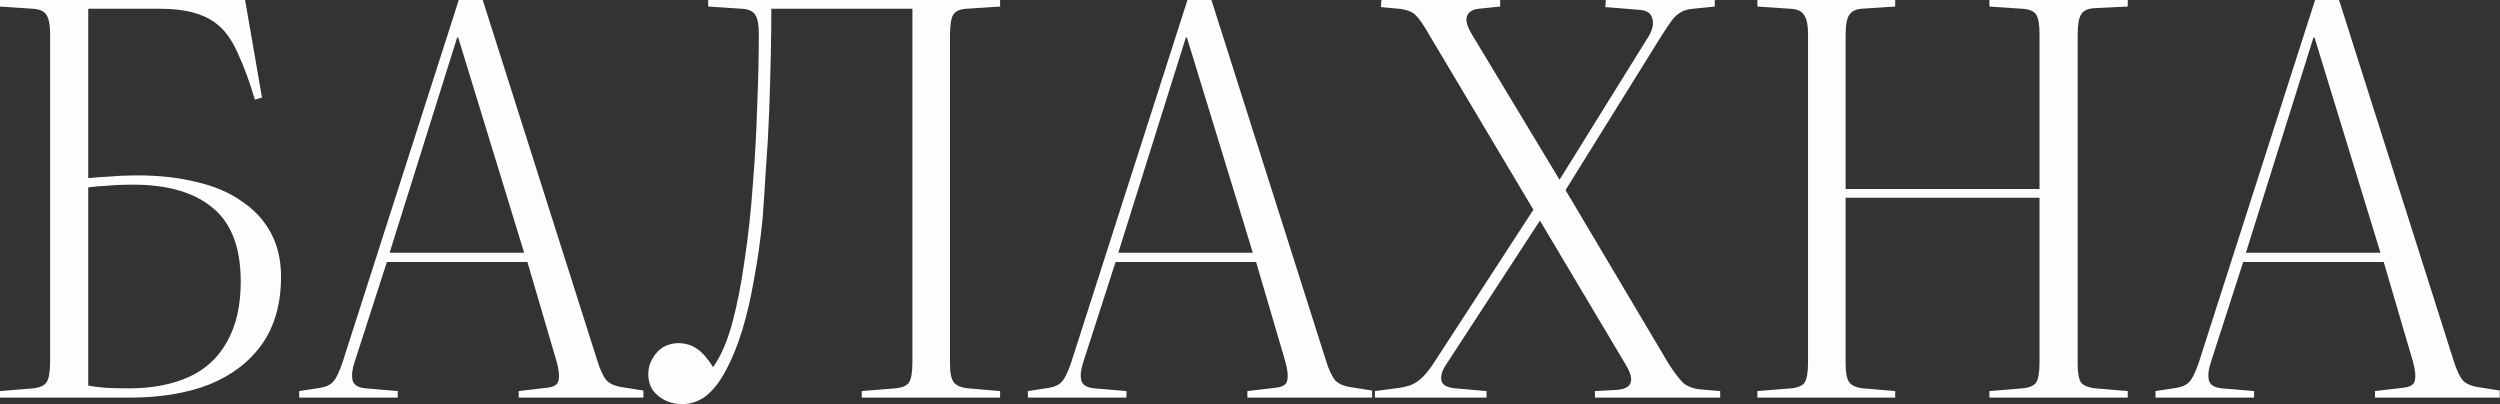 <?xml version="1.0" encoding="UTF-8"?> <svg xmlns="http://www.w3.org/2000/svg" width="3672" height="594" viewBox="0 0 3672 594" fill="none"><rect x="0" y="0" width="3672" height="594" fill="#333333" stroke="none"/><path d="M-0.002 584V574.4L48.798 570.4C58.932 569.333 65.598 566.133 68.798 560.8C71.998 555.467 73.598 545.333 73.598 530.4V50.4C73.598 36.533 71.732 26.933 67.998 21.6C64.798 16.267 57.865 13.333 47.198 12.8L-0.002 9.6V-1.52588e-05H359.998L384.798 143.2L374.398 146.4C366.398 119.733 358.398 97.867 350.398 80.8C342.932 63.2 334.132 49.6 323.998 40C313.865 30.4 301.332 23.467 286.398 19.2C271.998 14.933 254.132 12.8 232.798 12.8H129.598V261.6C140.265 260.533 151.465 259.733 163.198 259.2C174.932 258.133 187.732 257.6 201.598 257.6C233.598 257.6 262.398 260.8 287.998 267.2C314.132 273.067 336.265 282.4 354.398 295.2C373.065 307.467 387.465 322.933 397.598 341.6C407.732 360.267 412.798 381.867 412.798 406.4C412.798 445.867 403.465 478.933 384.798 505.6C366.132 531.733 340.265 551.467 307.198 564.8C274.132 577.6 235.465 584 191.198 584H-0.002ZM188.798 570.4C223.465 570.4 253.065 564.8 277.598 553.6C302.132 542.4 320.798 525.067 333.598 501.6C346.932 478.133 353.598 448.8 353.598 413.6C353.598 364 339.998 328 312.798 305.6C285.598 282.667 246.398 271.2 195.198 271.2C180.798 271.2 168.265 271.733 157.598 272.8C146.932 273.333 137.598 274.133 129.598 275.2V566.4C134.932 567.467 143.465 568.533 155.198 569.6C166.932 570.133 178.132 570.4 188.798 570.4ZM439.442 584V574.4L470.642 569.6C479.709 568 486.109 564.8 489.842 560C494.109 555.2 498.642 545.6 503.442 531.2L673.842 -1.52588e-05H709.042L877.042 528.8C881.309 542.667 885.842 552.533 890.642 558.4C895.442 563.733 903.442 567.2 914.642 568.8L945.042 573.6V584H761.842V574.4L802.642 569.6C813.309 568.533 819.176 565.067 820.242 559.2C821.842 552.8 821.042 543.733 817.842 532L774.642 384.8H568.242L521.042 531.2C517.309 541.867 516.242 550.933 517.842 558.4C519.442 565.333 525.842 569.333 537.042 570.4L584.242 574.4V584H439.442ZM572.242 371.2H769.842L673.042 55.2H671.442L572.242 371.2ZM1001.75 593.6C992.682 593.6 984.415 591.733 976.948 588C969.482 584.267 963.348 579.2 958.548 572.8C954.282 565.867 952.148 558.133 952.148 549.6C952.148 541.067 954.282 533.333 958.548 526.4C962.815 518.933 968.148 513.333 974.548 509.6C981.482 505.867 988.682 504 996.148 504C1006.28 504 1015.35 506.667 1023.35 512C1031.35 517.333 1039.35 526.4 1047.35 539.2C1058.55 523.733 1067.88 502.4 1075.35 475.2C1082.82 447.467 1088.95 416.267 1093.75 381.6C1099.08 346.4 1103.08 309.6 1105.75 271.2C1108.95 232.267 1111.08 193.867 1112.15 156C1113.75 117.6 1114.55 81.867 1114.55 48.8C1114.55 36.533 1112.95 27.733 1109.75 22.4C1106.55 16.533 1099.62 13.333 1088.95 12.8L1040.15 9.6V-1.52588e-05H1468.95V9.6L1420.15 12.8C1410.02 13.333 1403.35 16.267 1400.15 21.6C1396.95 26.933 1395.35 37.067 1395.35 52V534.4C1395.35 547.733 1397.22 556.8 1400.95 561.6C1404.68 566.4 1411.62 569.333 1421.75 570.4L1468.95 574.4V584H1265.75V574.4L1315.35 570.4C1325.48 569.333 1332.15 566.4 1335.35 561.6C1338.55 556.267 1340.15 546.4 1340.15 532V12.8H1132.95C1132.95 32 1132.68 54.667 1132.15 80.8C1131.62 106.933 1130.82 134.667 1129.75 164C1128.68 192.8 1127.08 220.8 1124.95 248C1123.35 275.2 1121.75 299.467 1120.15 320.8C1116.95 352.8 1112.68 382.933 1107.35 411.2C1102.55 438.933 1096.68 464 1089.75 486.4C1082.82 508.8 1074.82 528.267 1065.75 544.8C1057.22 560.8 1047.62 573.067 1036.95 581.6C1026.28 589.6 1014.55 593.6 1001.75 593.6ZM1509.75 584V574.4L1540.95 569.6C1550.02 568 1556.42 564.8 1560.15 560C1564.42 555.2 1568.95 545.6 1573.75 531.2L1744.15 -1.52588e-05H1779.35L1947.35 528.8C1951.62 542.667 1956.15 552.533 1960.95 558.4C1965.75 563.733 1973.75 567.2 1984.95 568.8L2015.35 573.6V584H1832.15V574.4L1872.95 569.6C1883.62 568.533 1889.49 565.067 1890.55 559.2C1892.15 552.8 1891.35 543.733 1888.15 532L1844.95 384.8H1638.55L1591.35 531.2C1587.62 541.867 1586.55 550.933 1588.15 558.4C1589.75 565.333 1596.15 569.333 1607.35 570.4L1654.55 574.4V584H1509.75ZM1642.55 371.2H1840.15L1743.35 55.2H1741.75L1642.55 371.2ZM2019.45 584V574.4L2049.85 570.4C2058.92 569.333 2066.38 567.733 2072.25 565.6C2078.65 562.933 2084.52 558.933 2089.85 553.6C2095.72 547.733 2101.85 539.733 2108.25 529.6L2252.25 308L2097.85 48.8C2090.92 36.533 2084.78 27.733 2079.45 22.4C2074.12 17.067 2065.58 13.867 2053.85 12.8L2028.25 10.4L2029.05 -1.52588e-05H2203.45V9.6L2172.25 12.8C2162.65 13.867 2156.78 17.6 2154.65 24C2152.52 29.867 2154.92 38.667 2161.85 50.4L2290.65 264L2421.85 52.8C2427.72 42.667 2429.32 33.867 2426.65 26.4C2424.52 18.933 2418.12 14.933 2407.45 14.4L2357.85 10.4L2358.65 -1.52588e-05H2518.65V9.6L2487.45 12.8C2479.45 13.333 2473.05 15.2 2468.25 18.4C2463.45 21.067 2458.92 25.333 2454.65 31.2C2450.92 36.533 2446.12 43.733 2440.25 52.8L2299.45 279.2L2451.45 535.2C2459.45 547.467 2466.38 556.533 2472.25 562.4C2478.65 567.733 2487.18 570.933 2497.85 572L2526.65 574.4V584H2342.65V574.4L2372.25 572.8C2384.52 572.267 2391.98 569.067 2394.65 563.2C2397.32 557.333 2395.45 548.8 2389.05 537.6L2261.85 324L2124.25 535.2C2118.38 543.733 2115.98 551.467 2117.05 558.4C2118.12 565.333 2125.05 569.333 2137.85 570.4L2183.45 574.4V584H2019.45ZM2581.25 584V574.4L2630.85 570.4C2640.98 569.333 2647.65 566.4 2650.85 561.6C2654.05 556.267 2655.65 546.4 2655.65 532V50.4C2655.65 37.067 2653.78 27.733 2650.05 22.4C2646.85 16.533 2639.92 13.333 2629.25 12.8L2581.25 9.6V-1.52588e-05H2783.65V9.6L2734.85 12.8C2726.32 13.333 2720.18 16.267 2716.45 21.6C2712.72 26.4 2710.85 36.533 2710.85 52V277.6H2995.65V50.4C2995.65 36.533 2994.05 26.933 2990.85 21.6C2987.65 16.267 2980.45 13.333 2969.25 12.8L2922.05 9.6V-1.52588e-05H3125.25V9.6L3076.45 12C3066.32 12.533 3059.65 15.733 3056.45 21.6C3053.25 26.933 3051.65 37.067 3051.65 52V534.4C3051.65 547.2 3053.25 556.267 3056.45 561.6C3060.18 566.4 3067.38 569.333 3078.05 570.4L3125.25 574.4V584H2922.05V574.4L2970.85 570.4C2980.98 569.333 2987.65 566.4 2990.85 561.6C2994.05 556.267 2995.65 546.4 2995.65 532V290.4H2710.85V534.4C2710.85 546.667 2712.45 555.467 2715.65 560.8C2719.38 566.133 2726.32 569.333 2736.45 570.4L2783.65 574.4V584H2581.25ZM3166 584V574.4L3197.2 569.6C3206.27 568 3212.67 564.8 3216.4 560C3220.67 555.2 3225.2 545.6 3230 531.2L3400.4 -1.52588e-05H3435.6L3603.6 528.8C3607.87 542.667 3612.4 552.533 3617.2 558.4C3622 563.733 3630 567.2 3641.2 568.8L3671.6 573.6V584H3488.4V574.4L3529.2 569.6C3539.87 568.533 3545.74 565.067 3546.8 559.2C3548.4 552.8 3547.6 543.733 3544.4 532L3501.2 384.8H3294.8L3247.6 531.2C3243.87 541.867 3242.8 550.933 3244.4 558.4C3246 565.333 3252.4 569.333 3263.6 570.4L3310.8 574.4V584H3166ZM3298.8 371.2H3496.4L3399.6 55.2H3398L3298.8 371.2Z" fill="#FEFDFB"></path></svg> 